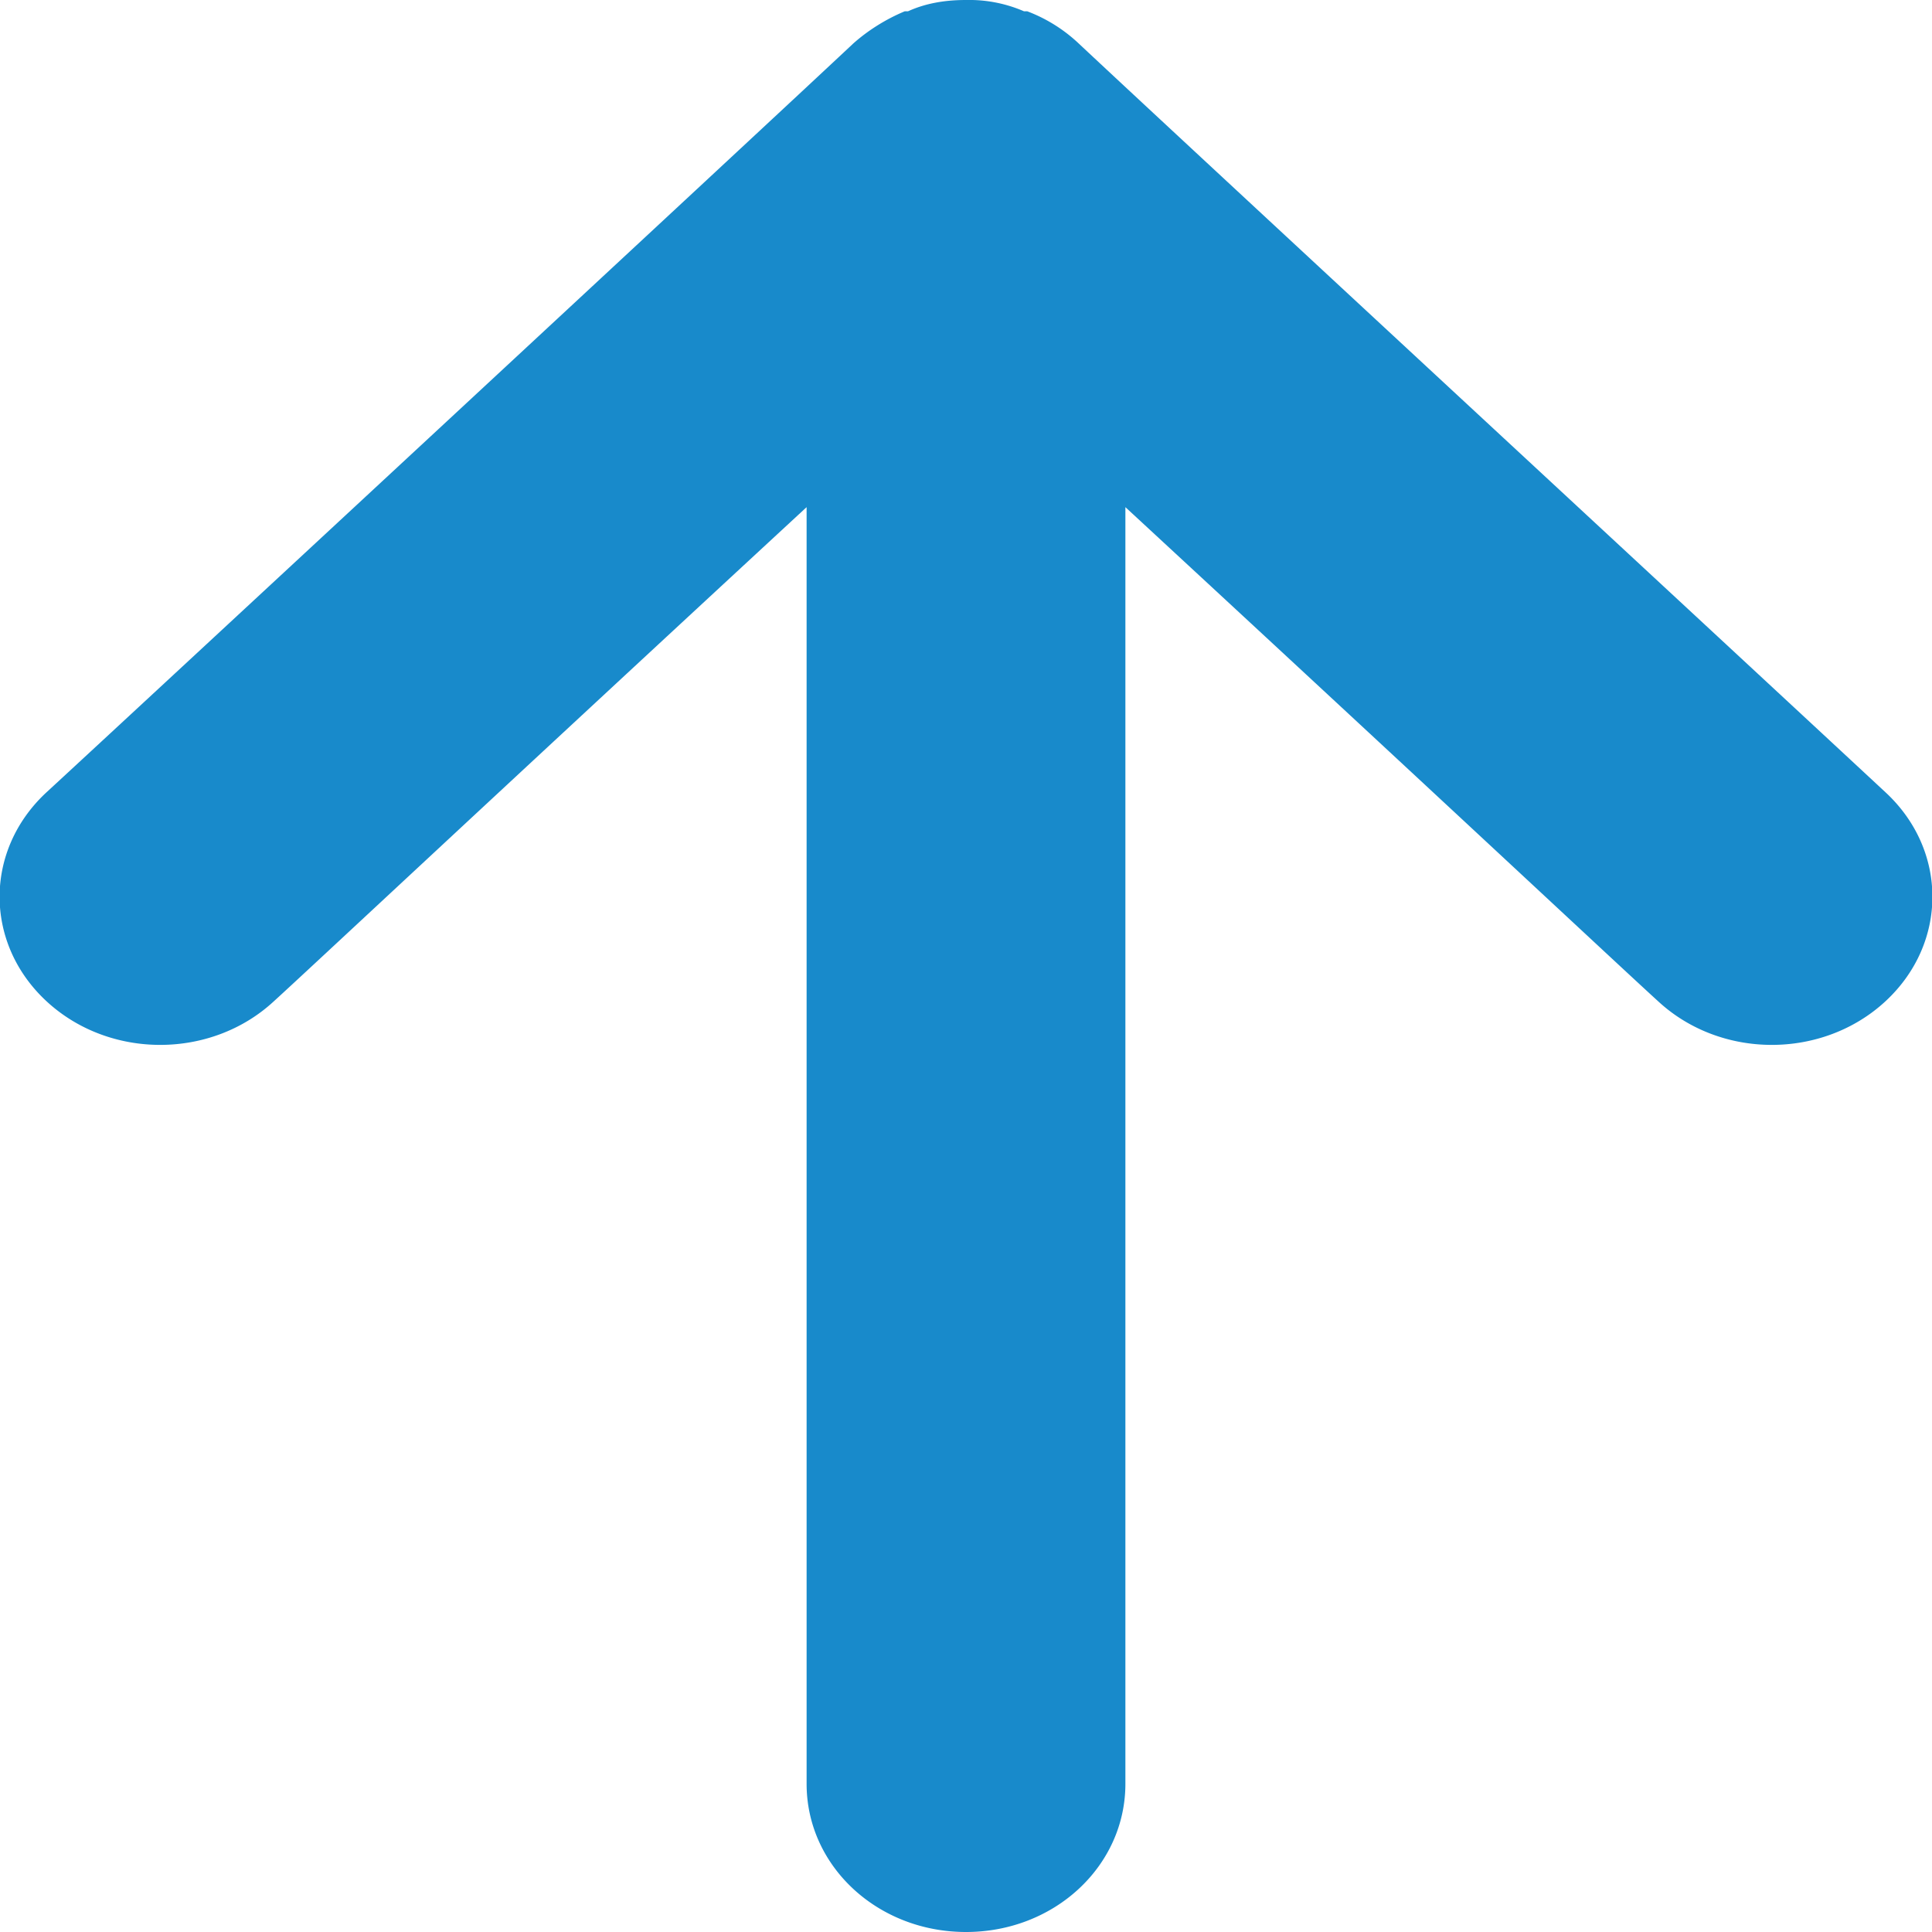 <svg xmlns="http://www.w3.org/2000/svg" width="12" height="12" viewBox="0 0 12 12"><path fill="#188acb" d="M6.7.27a.962.962 0 0 0-.32-.2h-.02A.857.857 0 0 0 6 0c-.13 0-.25.02-.36.07h-.02c-.12.05-.23.12-.32.2C4.8.74.79 4.46.29 4.92c-.39.36-.39.94 0 1.3.39.36 1.02.36 1.41 0 .22-.2 1.32-1.23 3.31-3.07v7.93c0 .51.44.92.99.92s.99-.41.99-.92V3.15c1.99 1.84 3.09 2.87 3.31 3.07.39.36 1.02.36 1.41 0 .39-.36.39-.94 0-1.3C10.71 3.99 7.2.74 6.7.27z"/></svg>